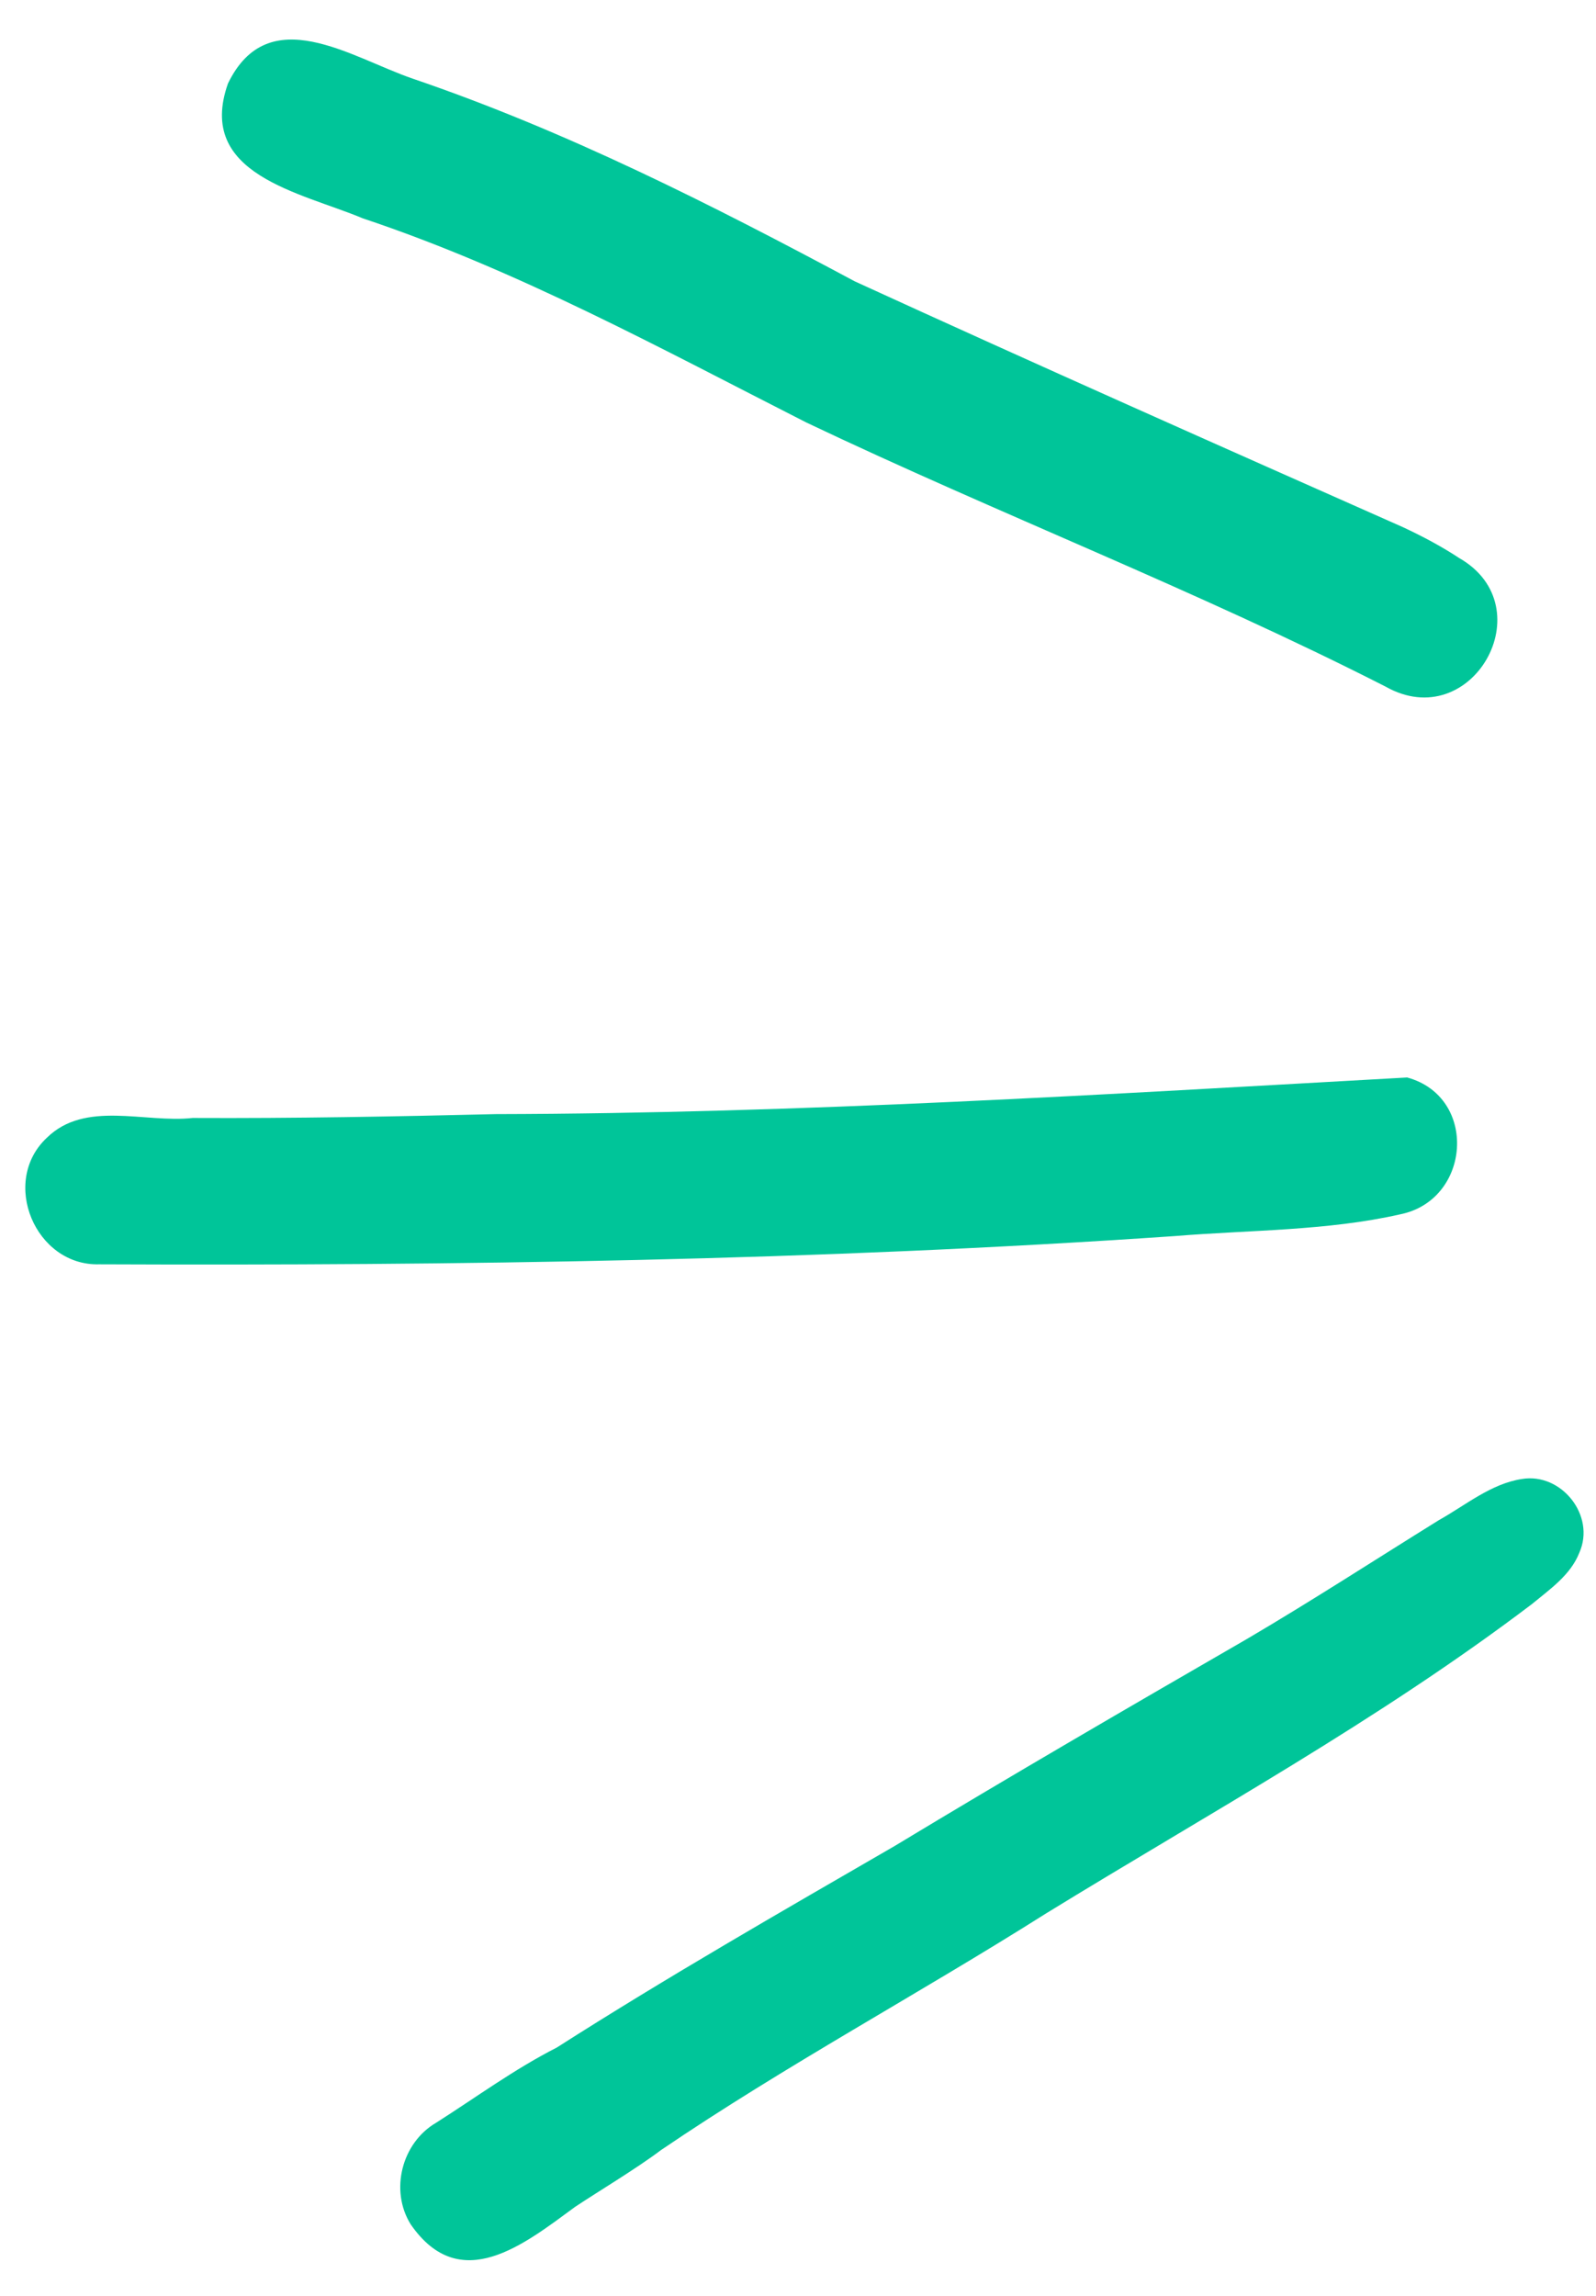 <?xml version="1.0" encoding="UTF-8" standalone="no"?><svg xmlns="http://www.w3.org/2000/svg" xmlns:xlink="http://www.w3.org/1999/xlink" fill="#000000" height="517" preserveAspectRatio="xMidYMid meet" version="1" viewBox="-5.7 -8.9 359.5 517.0" width="359.5" zoomAndPan="magnify"><g id="change1_1"><path d="M306.41,145.7c-42.51-21.65-87.38-38.96-130.52-59.49c-32.69-16.61-64.97-34.3-99.88-45.95 C62.06,34.4,38.37,30.47,45.65,9.9c9.13-18.83,27.72-5.86,41.59-1.1c34.68,11.81,67.35,28.39,99.58,45.64 c41.01,18.78,82.24,37.07,123.48,55.35c4.52,2.11,8.79,4.39,12.72,6.98C342.19,127.78,325.84,156.68,306.41,145.7z M16.63,275.77 c-14.36,0.39-22.35-18.58-11.8-28.47c8.66-8.53,22.02-3.29,32.87-4.48c22.76,0.11,45.52-0.32,68.27-0.87 c68.61-0.14,137.58-4.47,205.33-8.25l-0.01,0.01c16.01,4.39,14.36,27.62-1.62,30.81c-16.47,3.74-34.06,3.51-50.73,4.89 C178.35,274.95,97.39,276.1,16.63,275.77z M86.81,491.93c-4.76-7.63-2.02-18.36,5.73-22.88c9-5.72,17.64-12.08,27.16-16.92 c24.91-15.9,50.55-30.59,76.12-45.39c26.26-15.87,52.8-31.28,79.38-46.63c14.6-8.58,28.82-17.81,43.21-26.74 c6.02-3.36,11.76-8.22,18.73-9.27c8.87-1.45,16.62,8.24,12.91,16.59c-1.98,5.07-6.67,8.26-10.71,11.6 c-34.51,26.17-72.58,47-109.41,69.63c-28.7,18.14-58.67,34.22-86.76,53.3c-5.47,4.13-14.34,9.45-19.27,12.73 C112.36,496.4,97.97,508.08,86.81,491.93z" fill="#00c599"/></g></svg>